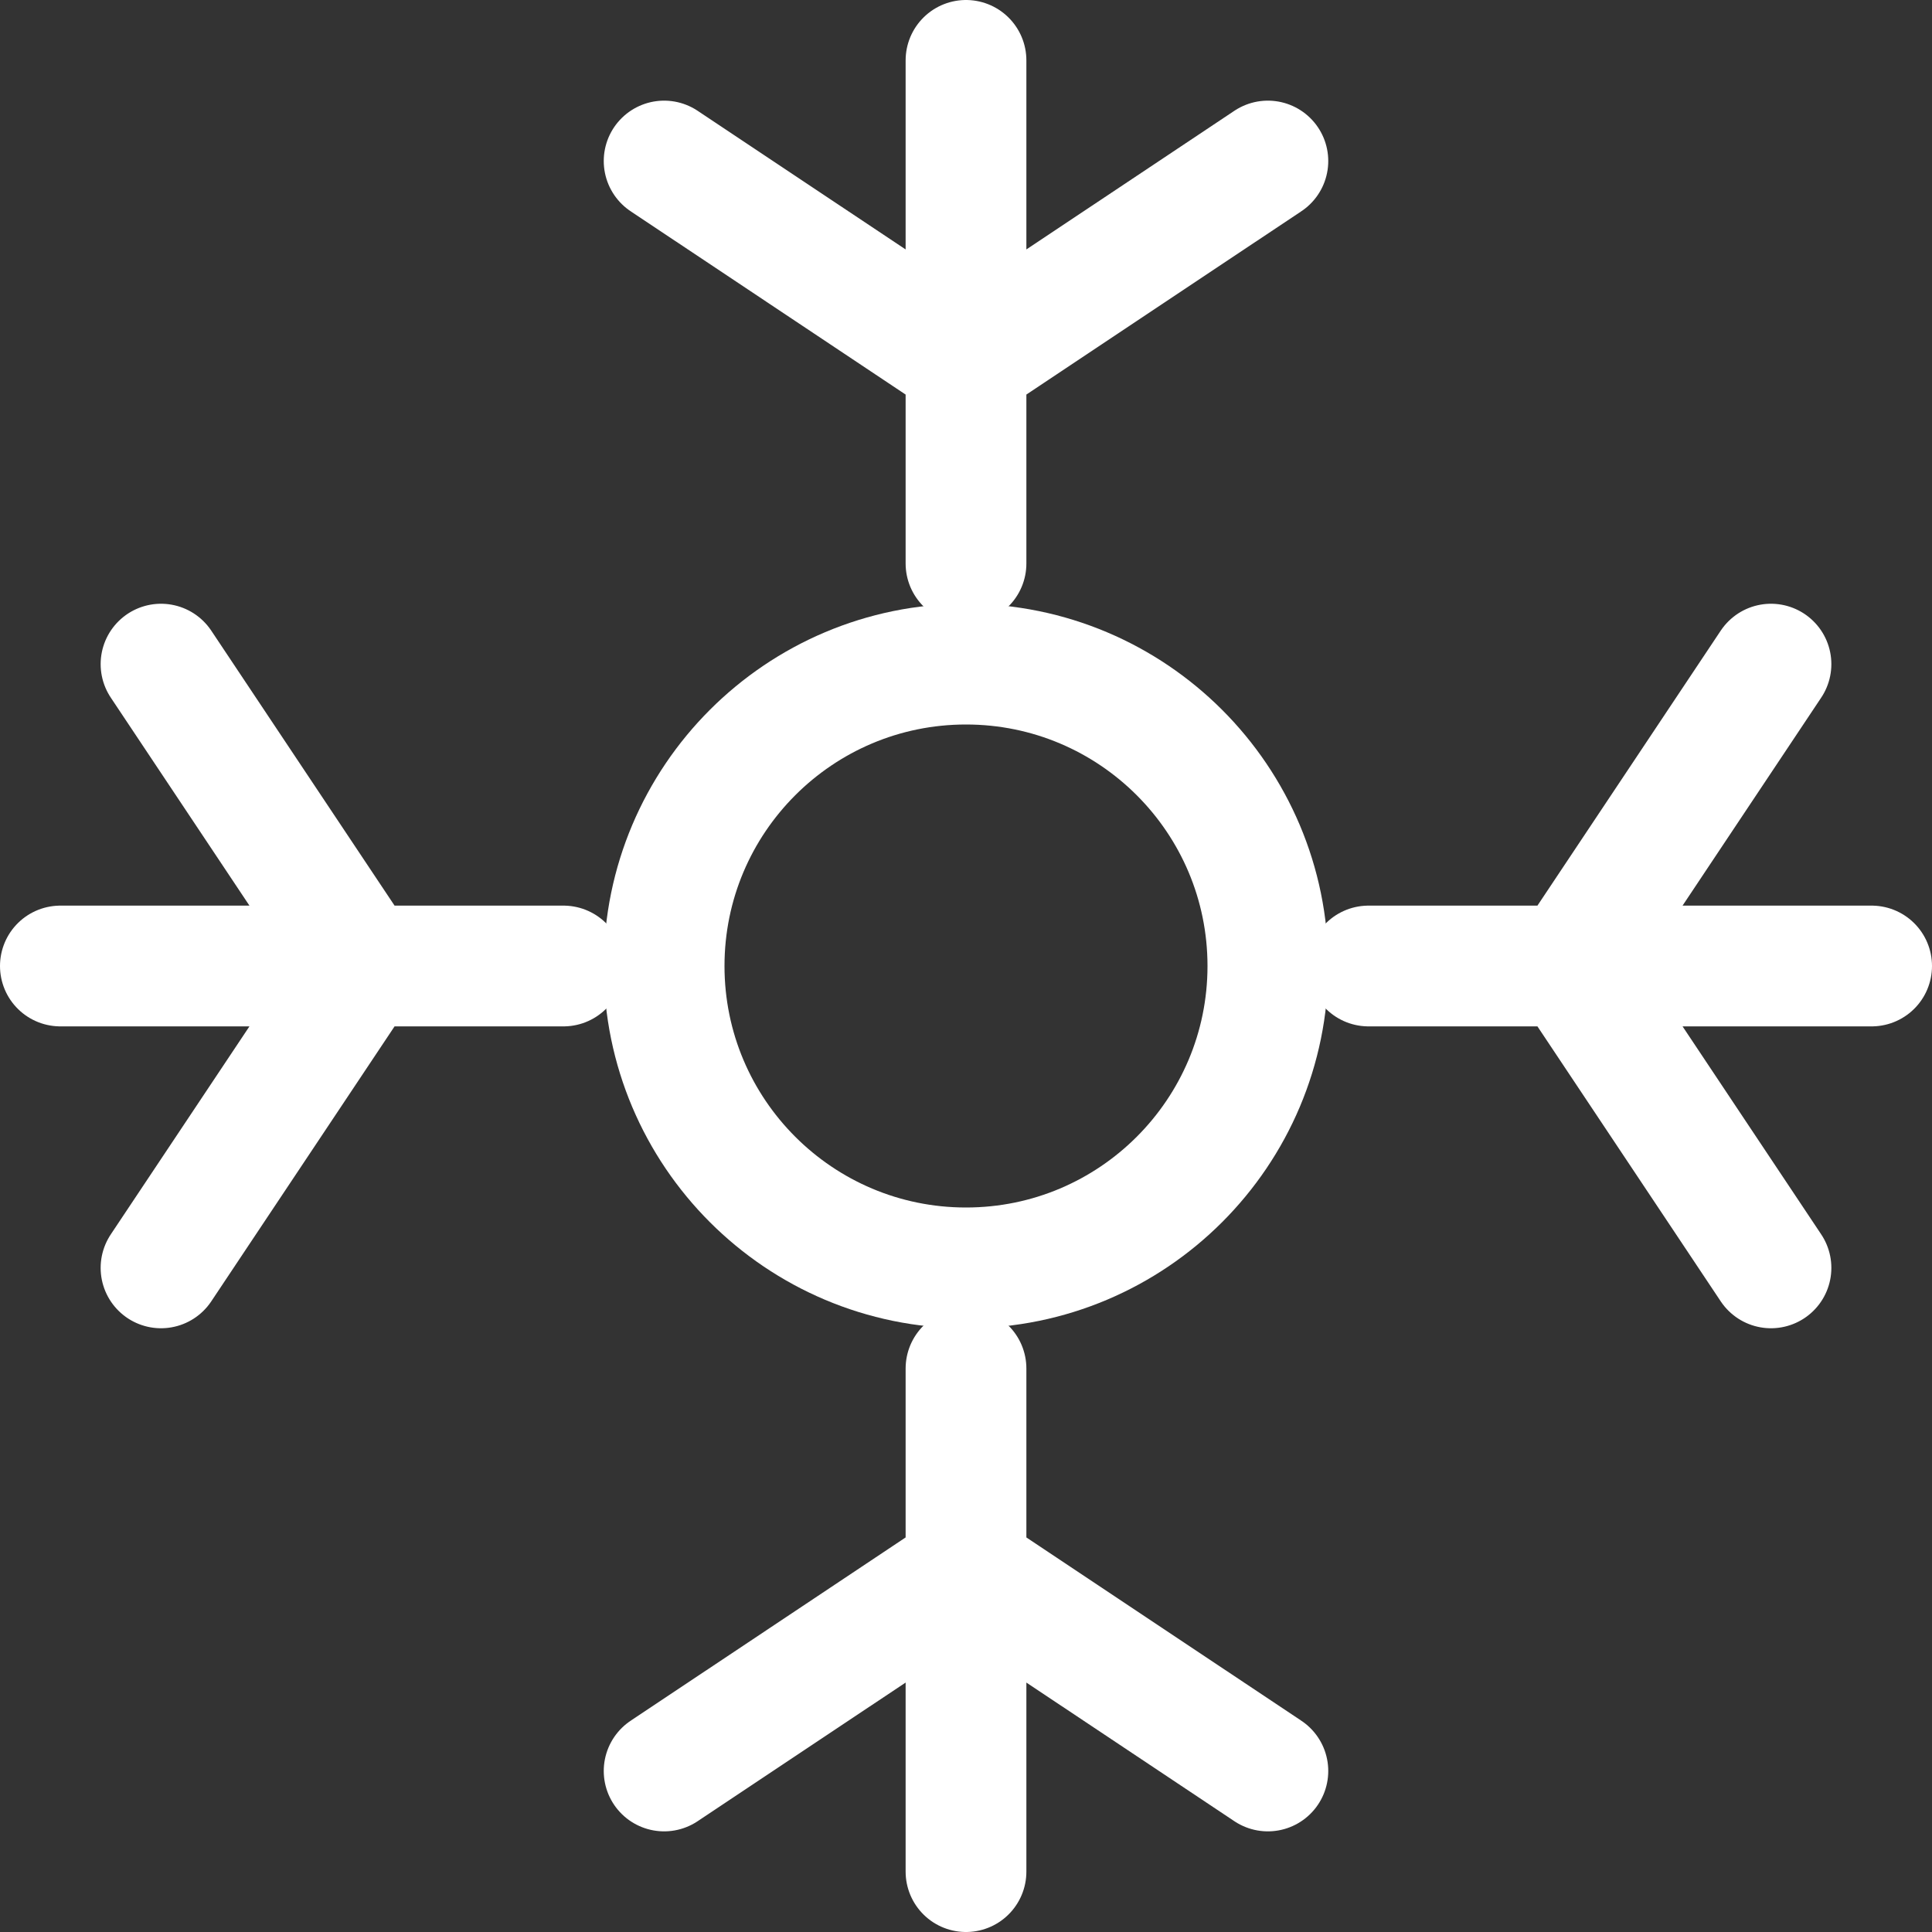 <?xml version="1.0" encoding="UTF-8"?> <svg xmlns="http://www.w3.org/2000/svg" width="32" height="32" viewBox="0 0 32 32" fill="none"><rect x="0" y="0" width="32" height="32" fill="#333333" stroke="none"/><path d="M16 21C18.761 21 21 18.761 21 16C21 13.239 18.761 11 16 11C13.239 11 11 13.239 11 16C11 18.761 13.239 21 16 21Z" stroke="white" stroke-width="2"></path><path d="M16 9.333V6M16 6V1M16 6L11 2.667M16 6L21 2.667M22.667 16H26M26 16H31M26 16L29.333 11M26 16L29.333 21M16 22.667V26M16 26V31M16 26L11 29.333M16 26L21 29.333M9.333 16H6M6 16H1M6 16L2.667 11M6 16L2.667 21" stroke="white" stroke-width="2" stroke-linecap="round"></path></svg> 